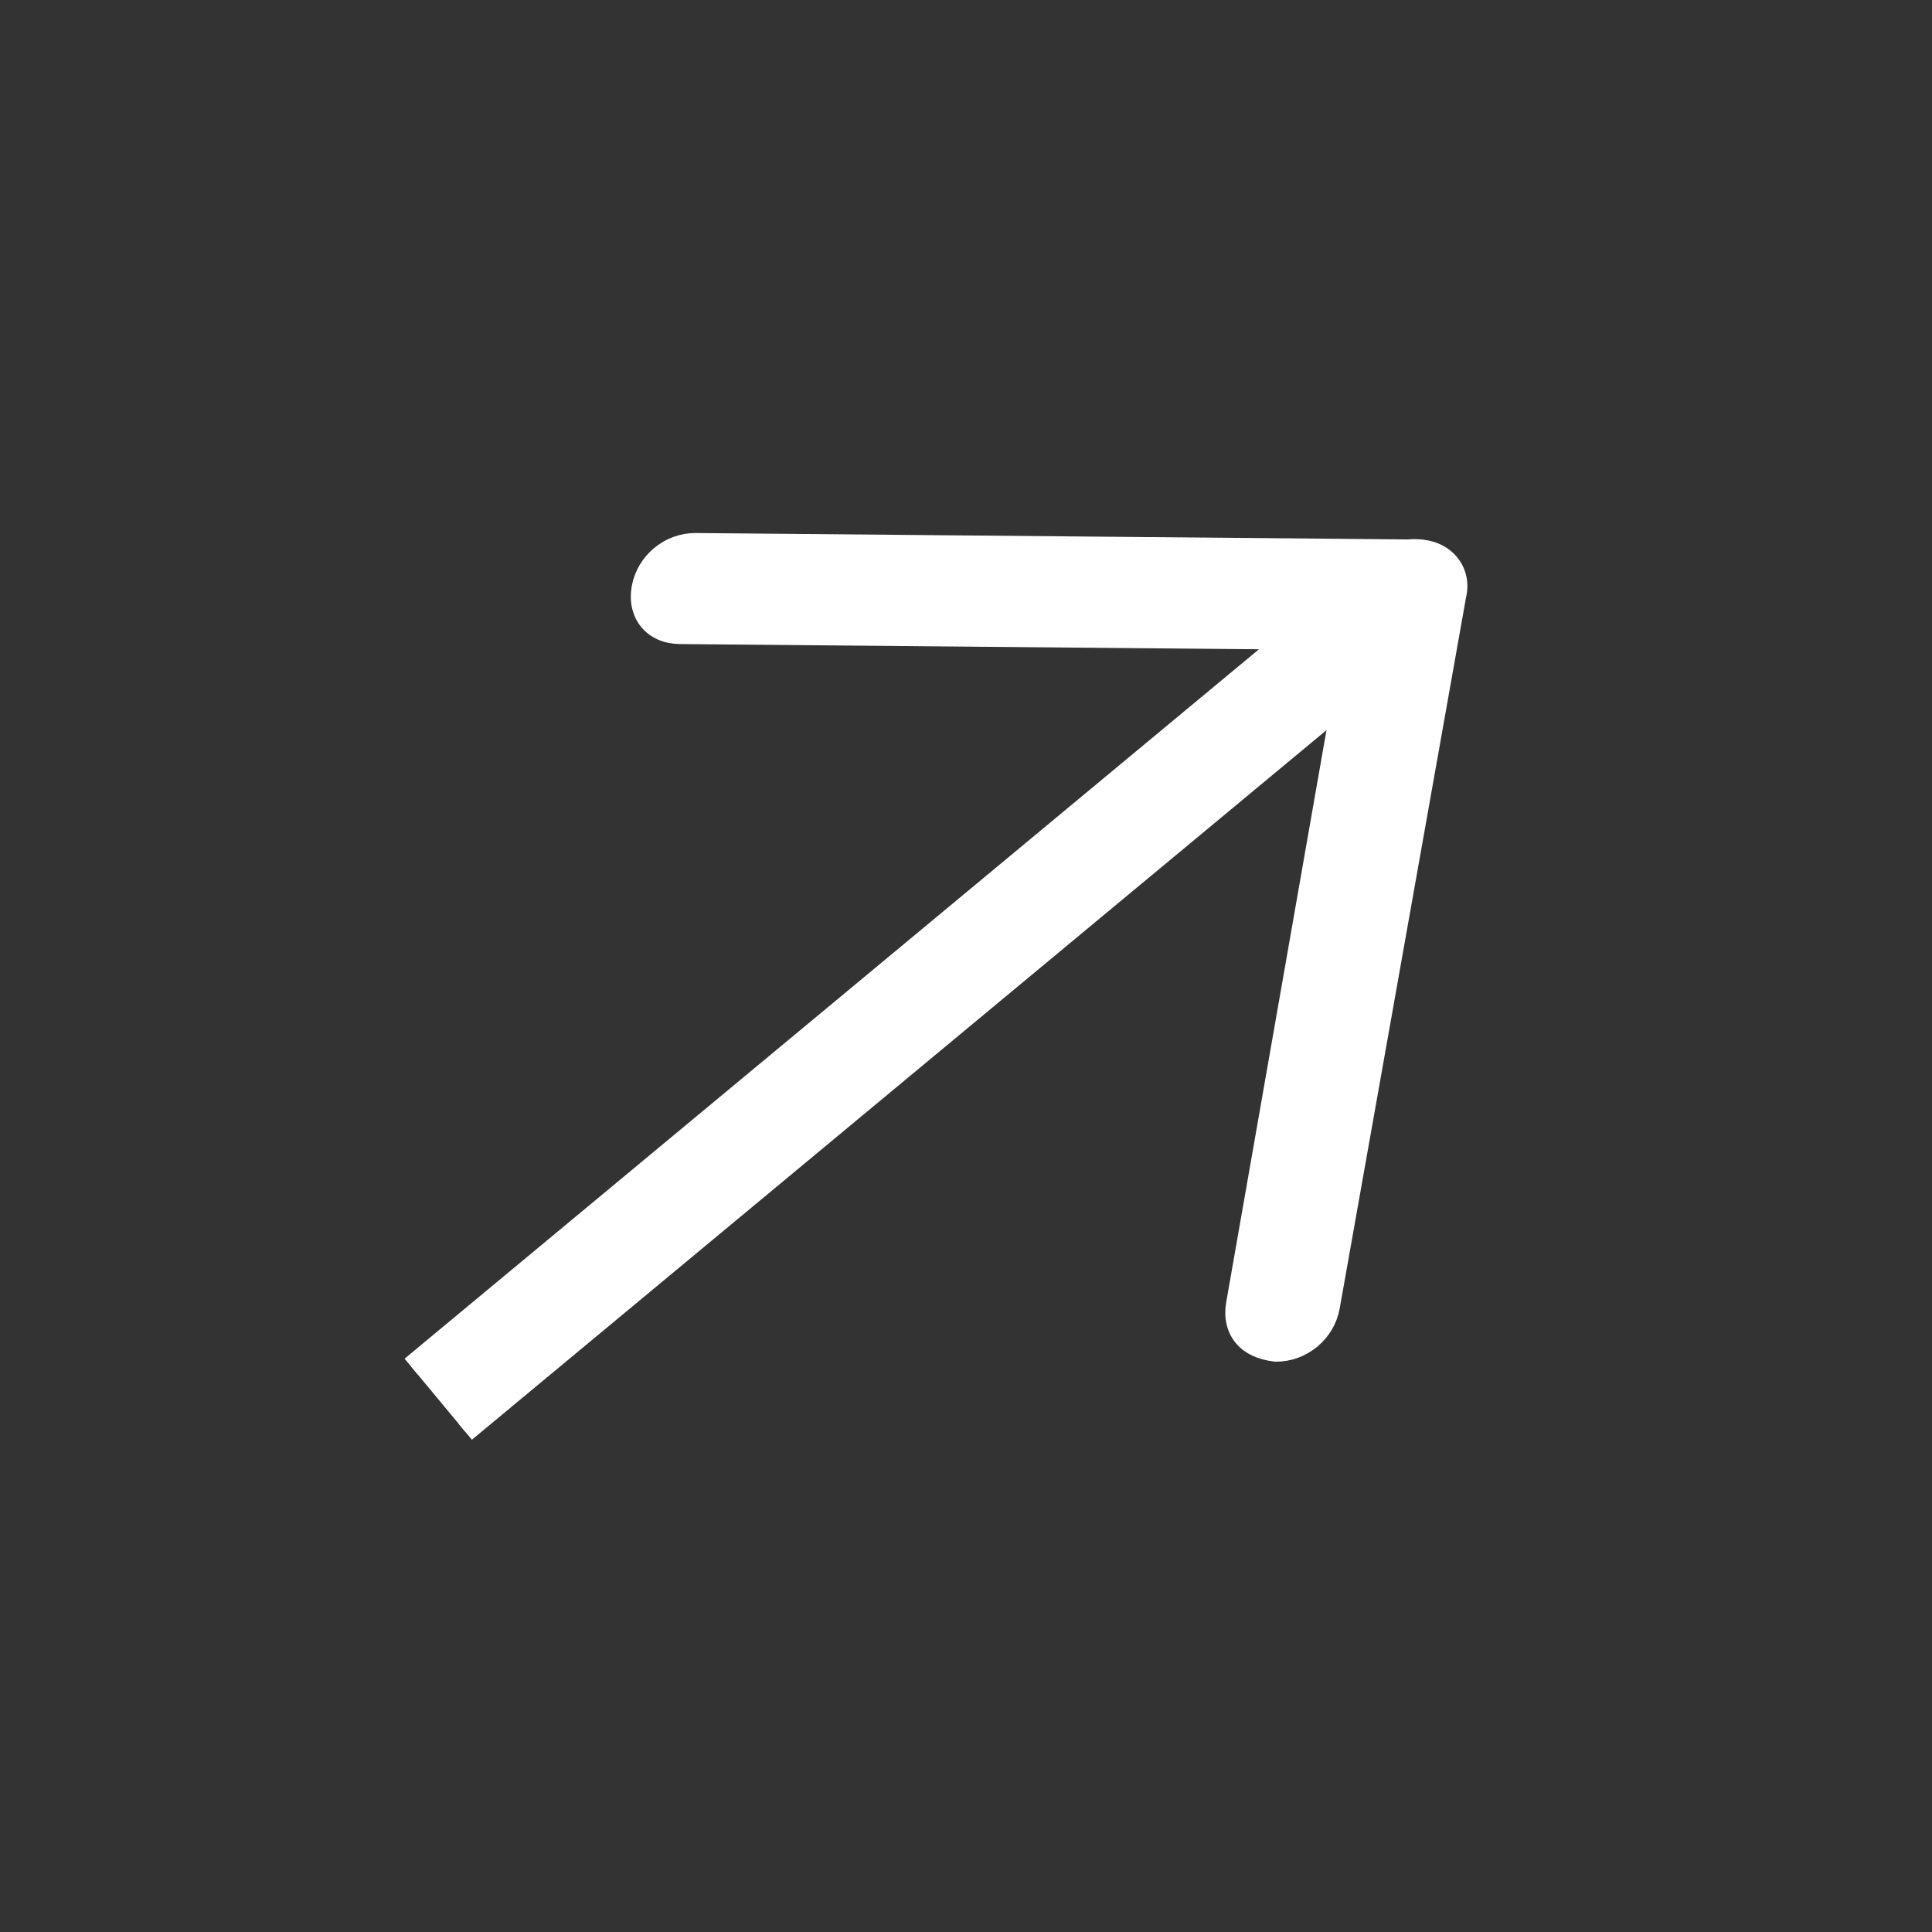 <svg width="47" height="47" viewBox="0 0 47 47" fill="none" xmlns="http://www.w3.org/2000/svg">
<rect x="0" y="0" width="47" height="47" fill="#333333" stroke="none"/>
<g clip-path="url(#clip0_1_39)">
<path d="M-13.133 53.795C-13.496 53.359 -13.37 52.651 -12.854 52.223L33.563 13.682C34.079 13.253 34.798 13.26 35.16 13.696C35.523 14.133 35.397 14.84 34.881 15.269L-11.583 53.849C-12.052 54.238 -12.771 54.232 -13.133 53.795Z" fill="white" stroke="white" stroke-width="0.5"/>
<path d="M30.256 32.514C30.091 32.316 30.021 32.039 30.076 31.725L32.908 15.566L16.537 15.418C15.898 15.413 15.503 14.937 15.614 14.307C15.726 13.678 16.289 13.211 16.928 13.217L34.497 13.375C35.136 13.381 35.564 13.897 35.419 14.486L32.345 31.785C32.234 32.414 31.671 32.881 31.032 32.876C30.679 32.833 30.421 32.713 30.256 32.514Z" fill="white" stroke="white" stroke-width="0.5"/>
</g>
<defs>
<clipPath id="clip0_1_39">
<rect width="33.222" height="33.222" fill="white" transform="translate(25.679 0.119) rotate(50.297)"/>
</clipPath>
</defs>
</svg>

